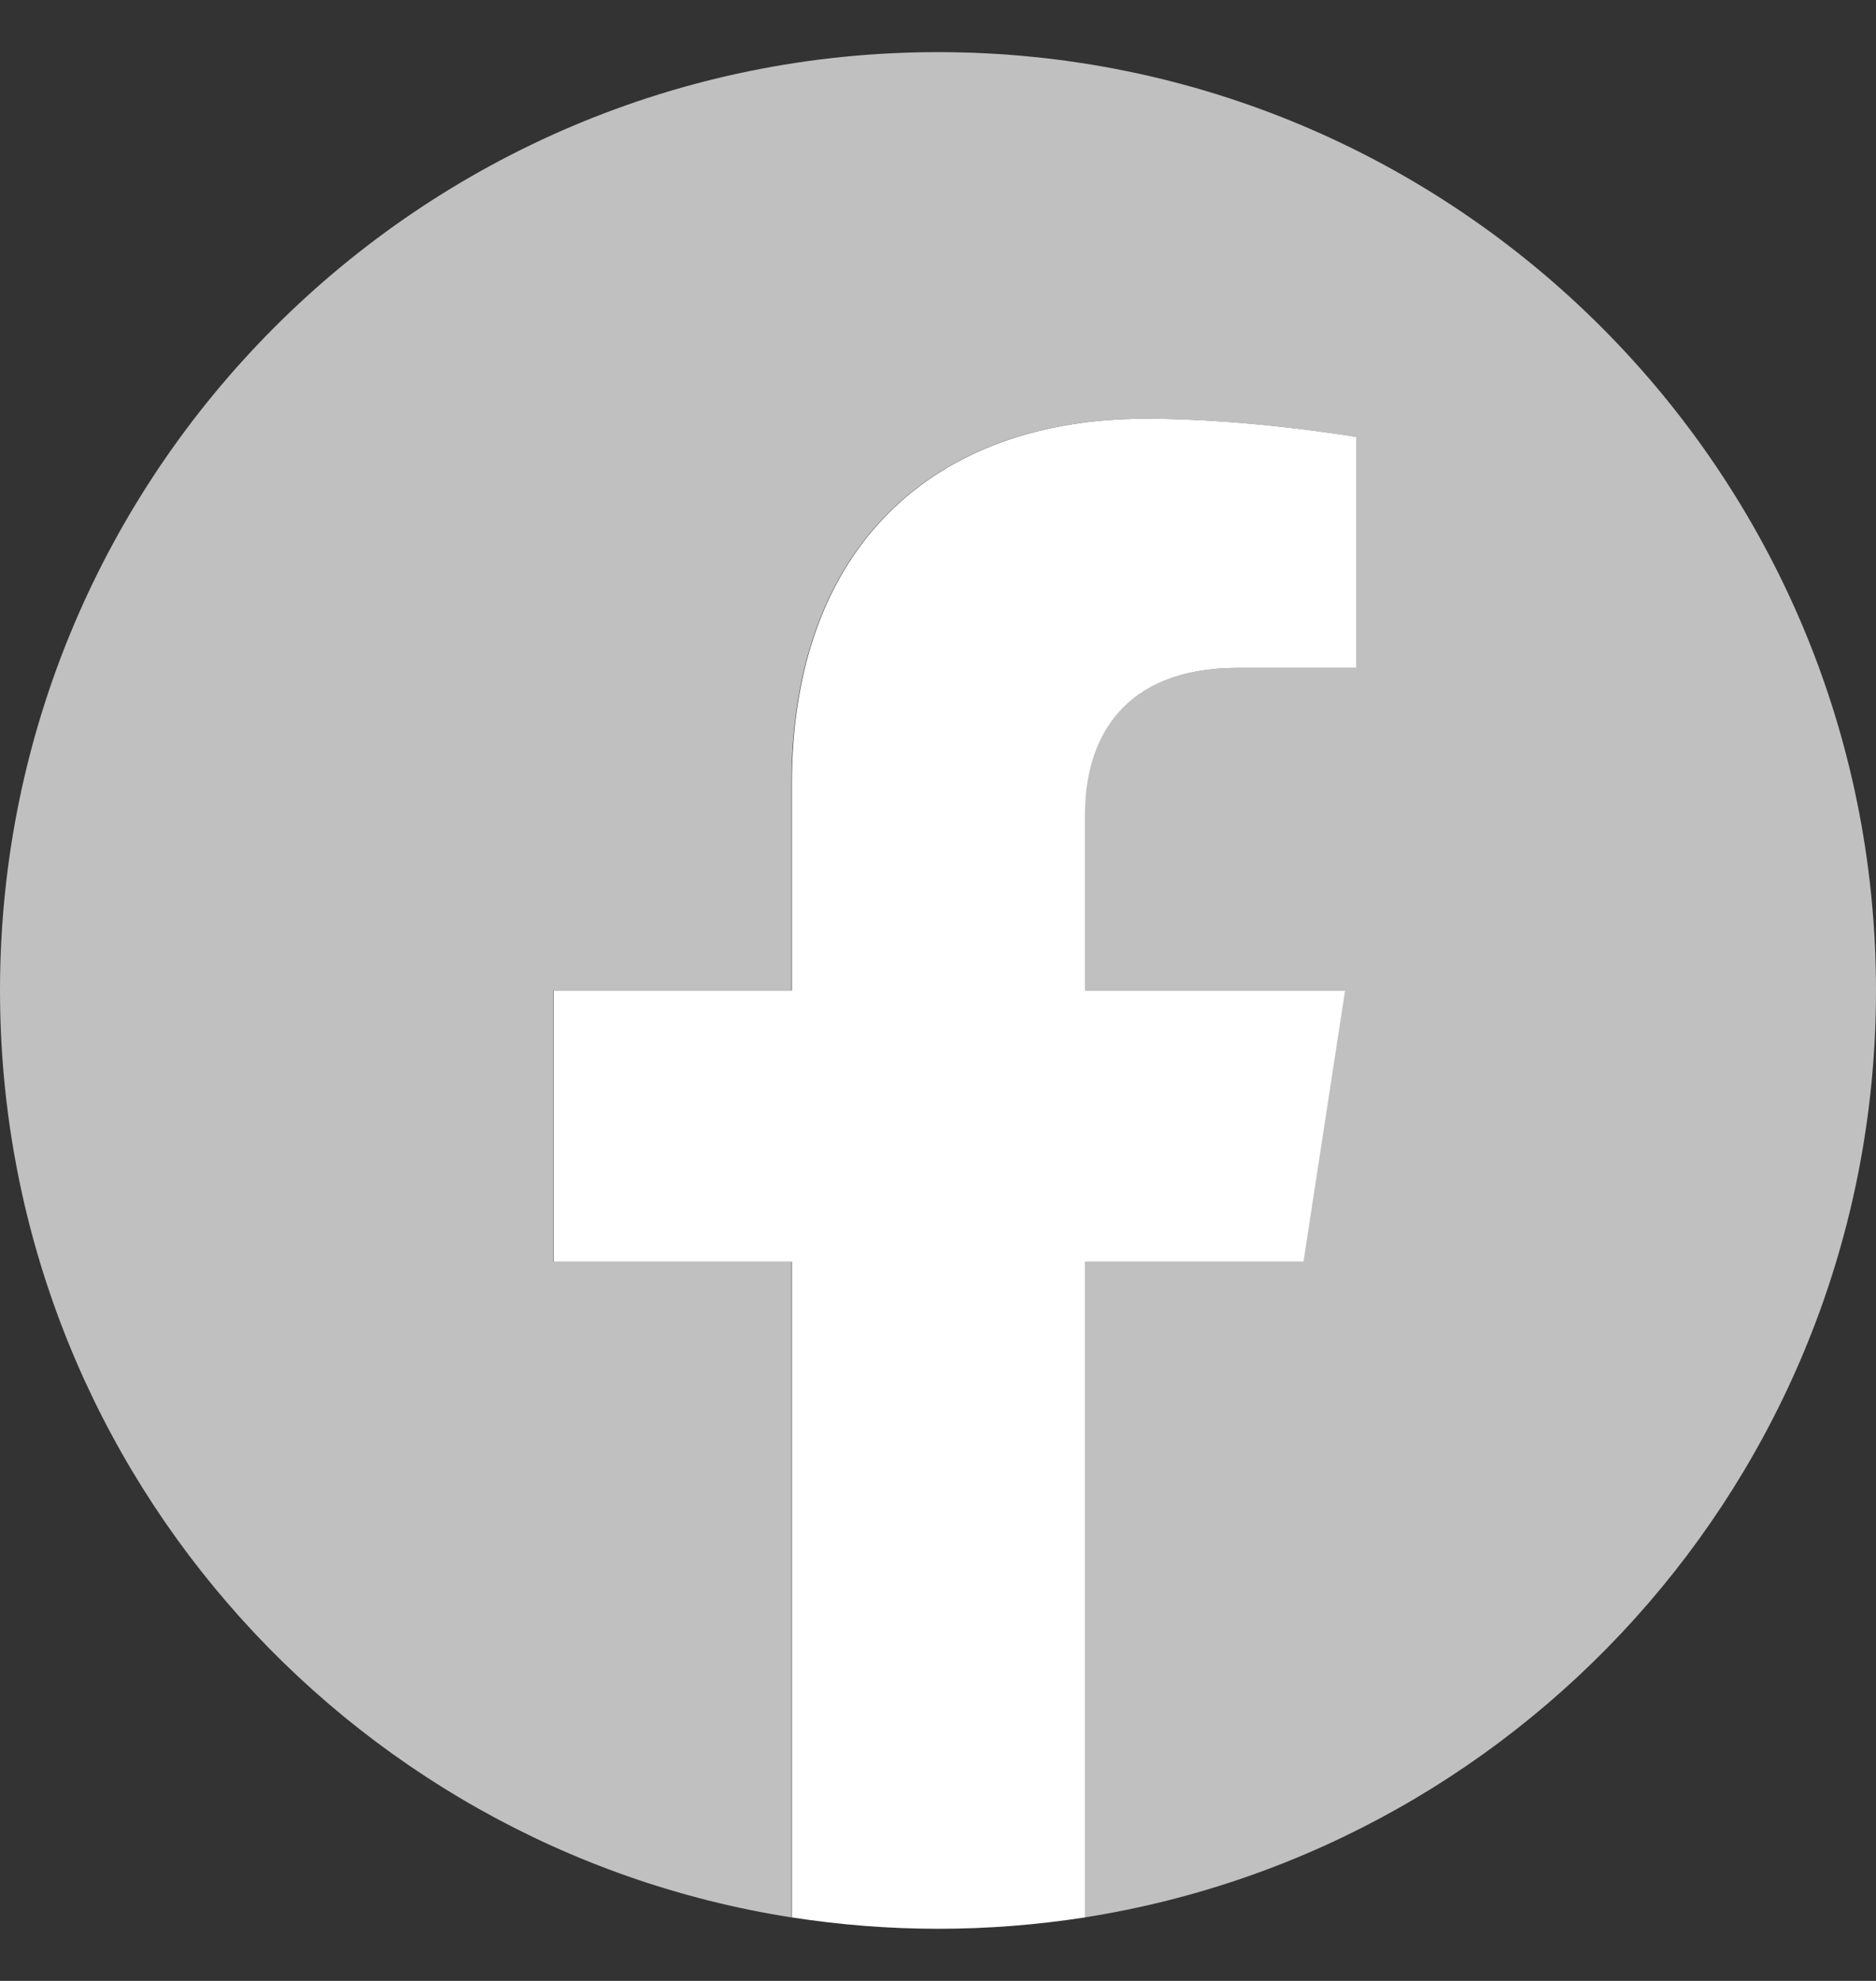<svg width="18" height="19" viewBox="0 0 18 19" fill="none" xmlns="http://www.w3.org/2000/svg">
<rect x="0" y="0" width="18" height="19" fill="#333333" stroke="none"/>
<path d="M18 9.5C18 13.992 14.709 17.716 10.406 18.391V12.102H12.503L12.902 9.5H10.406V7.812C10.406 7.1 10.755 6.406 11.873 6.406H13.008V4.191C13.008 4.191 11.978 4.016 10.993 4.016C8.937 4.016 7.594 5.262 7.594 7.517V9.5H5.309V12.102H7.594V18.391C3.291 17.716 0 13.992 0 9.5C0 4.53 4.03 0.5 9 0.5C13.97 0.5 18 4.53 18 9.5Z" fill="#C0C0C0"/>
<path d="M12.507 12.102L12.906 9.5H10.41V7.812C10.41 7.1 10.759 6.406 11.877 6.406H13.012V4.191C13.012 4.191 11.982 4.016 10.997 4.016C8.941 4.016 7.598 5.262 7.598 7.517V9.5H5.312V12.102H7.598V18.391C8.056 18.462 8.525 18.5 9.004 18.5C9.482 18.5 9.952 18.462 10.41 18.391V12.102H12.507Z" fill="white"/>
</svg>
